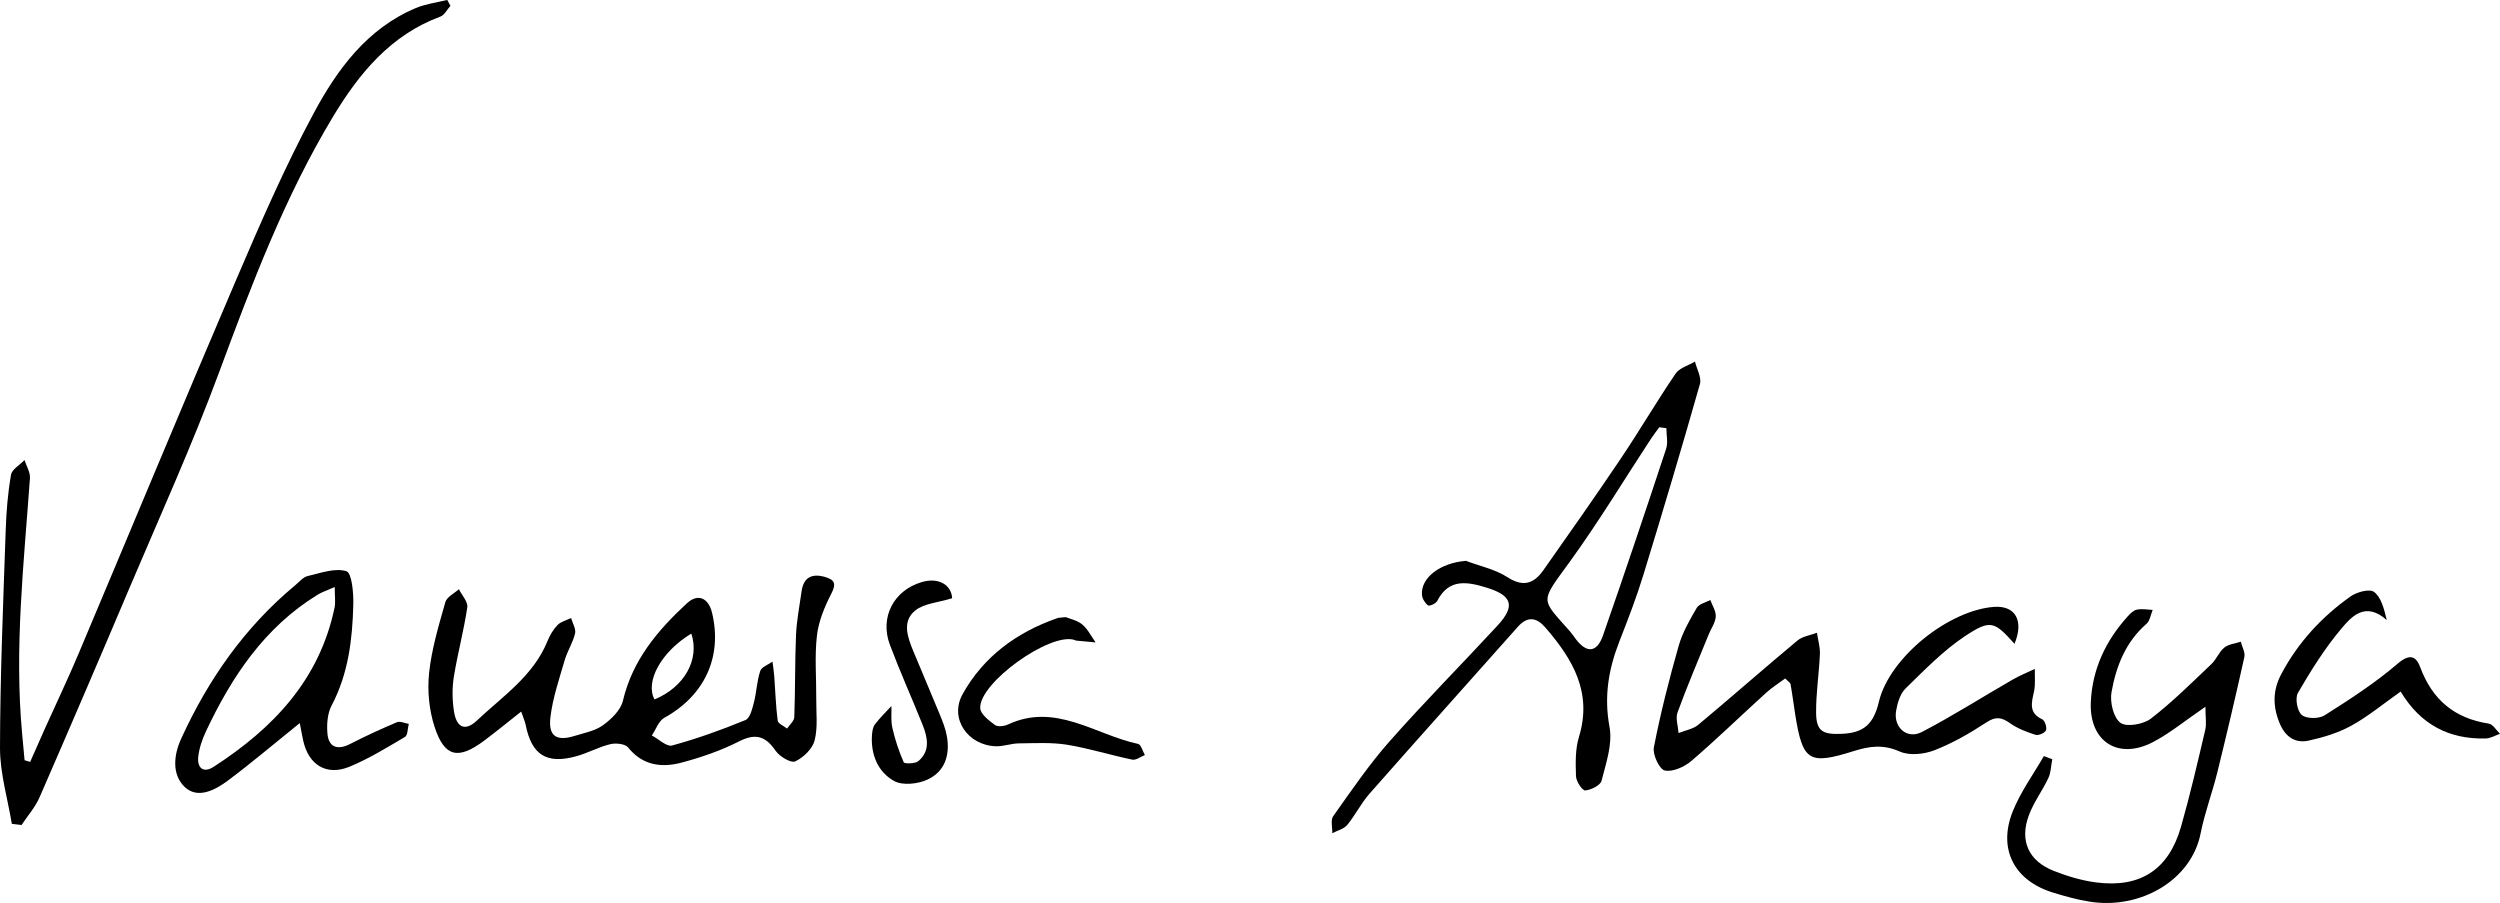 <?xml version="1.0" encoding="UTF-8"?> <svg xmlns="http://www.w3.org/2000/svg" id="Capa_2" data-name="Capa 2" viewBox="0 0 363.21 131.18"><g id="Capa_1-2" data-name="Capa 1"><g><path d="M75.71,103.39c-1.94,1.53-3.62,2.9-5.36,4.21-3.77,2.82-5.77,2.42-7.21-1.99-.8-2.45-1.07-5.27-.8-7.84,.37-3.48,1.4-6.9,2.36-10.28,.21-.76,1.29-1.27,1.97-1.89,.43,.88,1.34,1.83,1.22,2.63-.5,3.38-1.4,6.7-1.95,10.07-.26,1.62-.24,3.34,0,4.96,.35,2.45,1.62,3.05,3.34,1.43,3.74-3.53,8.19-6.47,10.25-11.52,.34-.85,.83-1.7,1.46-2.35,.49-.51,1.3-.7,1.98-1.03,.21,.75,.73,1.57,.58,2.23-.31,1.33-1.11,2.55-1.5,3.87-.8,2.74-1.74,5.48-2.08,8.29-.34,2.79,.88,3.55,3.5,2.74,1.41-.44,2.98-.72,4.14-1.56,1.21-.88,2.57-2.19,2.89-3.55,1.39-5.91,5.05-10.24,9.31-14.17,1.6-1.47,3.12-.77,3.64,1.39,1.54,6.4-1.09,12.03-6.93,15.25-.83,.46-1.22,1.69-1.82,2.57,.99,.52,2.15,1.67,2.94,1.46,3.63-.99,7.19-2.27,10.67-3.7,.65-.27,.98-1.62,1.22-2.54,.39-1.51,.43-3.12,.92-4.58,.19-.59,1.17-.92,1.78-1.37,.09,.72,.21,1.44,.26,2.16,.16,2.15,.22,4.3,.5,6.43,.06,.43,.89,.76,1.36,1.14,.37-.56,1.03-1.1,1.05-1.67,.15-3.98,.08-7.96,.25-11.94,.09-2.12,.52-4.23,.81-6.34,.29-2.05,1.52-2.61,3.39-2.08,1.36,.39,1.7,.93,.94,2.41-.98,1.9-1.86,4.01-2.1,6.11-.35,3.02-.08,6.11-.1,9.16-.02,2.04,.25,4.16-.24,6.08-.31,1.22-1.63,2.48-2.82,3.04-.6,.28-2.26-.7-2.83-1.53-1.48-2.14-2.91-2.61-5.34-1.37-2.62,1.33-5.47,2.31-8.32,3.07-2.89,.77-5.66,.45-7.79-2.2-.43-.53-1.79-.67-2.6-.47-1.69,.41-3.27,1.3-4.96,1.76-4.3,1.18-6.45-.22-7.32-4.57-.1-.51-.33-.99-.64-1.91Zm24.73-11.34c-4.37,2.63-6.75,6.98-5.35,9.57,4.31-1.79,6.6-5.76,5.35-9.57Z"></path><path d="M1.72,119.69C1.11,116.02,0,112.35,0,108.67c.02-10.56,.47-21.12,.83-31.68,.09-2.68,.31-5.37,.77-8.01,.14-.8,1.28-1.43,1.96-2.14,.28,.88,.85,1.78,.79,2.63-.88,12.38-2.29,24.74-1.13,37.19,.12,1.26,.24,2.53,.35,3.79,.27,.08,.54,.16,.81,.24,.73-1.65,1.45-3.3,2.19-4.94,1.59-3.54,3.27-7.05,4.78-10.63,7.67-18.17,15.22-36.39,22.98-54.52,3.5-8.17,7.05-16.35,11.25-24.16,3.42-6.36,7.75-12.29,14.83-15.27,1.43-.6,3.04-.8,4.57-1.18,.15,.29,.31,.57,.46,.86-.48,.53-.86,1.34-1.46,1.56-7.21,2.67-11.78,8.22-15.56,14.48-7.07,11.72-11.87,24.46-16.61,37.26-3.89,10.51-8.53,20.74-12.91,31.06-4.33,10.23-8.72,20.45-13.16,30.64-.63,1.44-1.73,2.68-2.61,4.01-.48-.06-.95-.11-1.43-.17Z"></path><path d="M212.92,81.46c2.05,.78,4.3,1.24,6.11,2.41,2.31,1.48,3.84,.89,5.19-1.02,3.79-5.37,7.56-10.74,11.23-16.19,2.74-4.07,5.22-8.31,7.98-12.37,.57-.84,1.86-1.18,2.82-1.76,.27,1.1,.99,2.32,.72,3.27-2.63,9.26-5.38,18.48-8.2,27.68-1,3.28-2.24,6.48-3.49,9.68-1.58,4.04-2.27,8.03-1.44,12.47,.46,2.46-.51,5.25-1.16,7.8-.17,.67-1.51,1.33-2.37,1.41-.41,.04-1.31-1.3-1.34-2.04-.07-1.92-.12-3.95,.43-5.75,1.98-6.48-.94-11.33-4.9-15.9-1.22-1.41-2.54-1.71-3.97-.1-7.19,8.1-14.43,16.16-21.59,24.29-1.21,1.38-2.04,3.09-3.21,4.51-.49,.59-1.43,.81-2.17,1.2,.03-.84-.27-1.9,.13-2.47,2.62-3.69,5.18-7.46,8.16-10.84,5.08-5.75,10.5-11.21,15.71-16.85,2.62-2.83,2.16-4.37-1.56-5.51-2.77-.85-5.5-1.41-7.2,1.94-.19,.37-1.13,.78-1.32,.64-.44-.33-.84-.97-.89-1.51-.21-2.55,2.71-4.67,6.33-4.96Zm29.18-19.25l-1.03-.14c-.42,.58-.86,1.14-1.25,1.74-3.91,5.96-7.6,12.08-11.78,17.84-4.34,5.98-4.24,5.2,.06,10.09,.31,.35,.56,.74,.84,1.11,1.59,2.1,3.07,1.98,3.95-.53,3.14-9.01,6.18-18.05,9.17-27.11,.3-.9,.04-1.99,.04-2.99Z"></path><path d="M292.67,93.53c-2.9-3.23-3.46-3.58-7.17-1.12-3.18,2.11-5.9,4.93-8.66,7.62-.78,.77-1.18,2.12-1.37,3.26-.4,2.41,1.61,4.17,3.74,3.06,4.49-2.33,8.77-5.07,13.17-7.6,1.04-.6,2.17-1.05,3.25-1.57-.03,1.11,.11,2.26-.13,3.33-.36,1.62-.78,3.07,1.21,4,.38,.18,.7,1.18,.54,1.59-.15,.38-1.09,.79-1.52,.66-1.28-.41-2.6-.91-3.69-1.68-1.22-.86-2.05-1.04-3.43-.14-2.39,1.57-4.92,3.03-7.57,4.06-1.52,.59-3.65,.81-5.05,.18-2.38-1.06-4.39-.78-6.67-.06-6.55,2.06-7.42,1.47-8.51-5.34-.23-1.45-.41-2.92-.67-4.37-.04-.22-.35-.4-.78-.84-.92,.68-1.91,1.3-2.76,2.07-3.64,3.3-7.16,6.73-10.88,9.92-1.01,.86-2.71,1.63-3.86,1.38-.77-.17-1.79-2.32-1.58-3.37,.97-4.97,2.22-9.89,3.61-14.76,.55-1.93,1.6-3.75,2.62-5.5,.33-.57,1.29-.77,1.97-1.14,.29,.8,.84,1.62,.79,2.41-.05,.87-.66,1.7-1.01,2.56-1.54,3.78-3.14,7.53-4.54,11.36-.32,.86,.08,1.99,.15,3,.96-.39,2.1-.57,2.86-1.2,4.84-4.04,9.57-8.21,14.41-12.24,.74-.62,1.88-.76,2.83-1.13,.15,1.03,.48,2.08,.43,3.1-.12,2.86-.58,5.72-.55,8.57,.03,2.72,1.06,3.13,3.77,3.01,3.2-.13,4.6-1.48,5.35-4.65,1.55-6.49,10.19-13.32,16.74-13.79,3.06-.22,4.37,1.97,2.97,5.35Z"></path><path d="M320.41,102.68c-2.87,1.96-5.09,3.8-7.59,5.12-5.07,2.66-9.29-.05-9.06-5.75,.2-4.81,2.16-8.97,5.38-12.52,.36-.4,.83-.87,1.32-.96,.73-.15,1.52,0,2.29,.04-.29,.68-.39,1.57-.89,2.01-3.04,2.64-4.42,6.18-5.09,9.93-.26,1.43,.27,3.7,1.29,4.46,.87,.66,3.34,.23,4.42-.6,3.12-2.4,5.93-5.21,8.8-7.93,.73-.69,1.11-1.77,1.88-2.4,.62-.5,1.58-.58,2.39-.85,.19,.75,.67,1.56,.52,2.23-1.24,5.6-2.56,11.19-3.93,16.76-.73,2.96-1.83,5.85-2.42,8.83-1.34,6.87-8.79,11.11-16.11,9.95-1.83-.29-3.63-.79-5.4-1.34-5.58-1.74-7.97-6.3-5.8-11.75,1.13-2.84,2.99-5.39,4.53-8.06,.41,.15,.81,.3,1.22,.46-.18,.92-.18,1.91-.57,2.73-.86,1.84-2.13,3.51-2.83,5.41-1.38,3.71-.04,6.64,3.63,8.08,1.96,.77,4.05,1.4,6.13,1.67,6.44,.84,10.57-1.86,12.35-8.1,1.32-4.63,2.41-9.34,3.51-14.03,.22-.92,.03-1.93,.03-3.37Z"></path><path d="M43.54,105.06c-3.65,2.94-6.95,5.74-10.41,8.33-1.87,1.4-4.42,2.75-6.31,.93-1.84-1.77-1.62-4.57-.49-7.02,3.94-8.61,9.24-16.2,16.57-22.28,.57-.47,1.11-1.16,1.77-1.32,1.88-.44,4-1.23,5.66-.71,.79,.25,1.05,3.18,1,4.87-.13,5.05-.72,10.03-3.15,14.64-.61,1.15-.72,2.72-.61,4.05,.16,2.03,1.48,2.48,3.31,1.53,2.22-1.14,4.49-2.18,6.78-3.15,.46-.19,1.15,.14,1.73,.24-.17,.65-.14,1.65-.55,1.89-2.62,1.55-5.25,3.17-8.06,4.33-3.35,1.38-5.97-.26-6.74-3.84-.17-.79-.31-1.58-.49-2.51Zm5.1-19.78c-1.2,.53-1.89,.75-2.49,1.12-7.72,4.74-12.49,11.91-16.24,19.88-.54,1.16-.98,2.44-1.11,3.7-.16,1.59,.75,2.39,2.23,1.43,8.65-5.59,15.4-12.65,17.58-23.15,.16-.77,.02-1.61,.02-2.97Z"></path><path d="M348.78,100.47c-2.59,1.83-4.74,3.62-7.15,4.95-1.9,1.05-4.08,1.71-6.22,2.18-1.91,.42-3.35-.51-4.17-2.42-1.05-2.47-1.09-4.82,.18-7.22,2.43-4.6,5.87-8.33,10.08-11.31,.9-.64,2.76-1.14,3.4-.66,1.05,.78,1.45,2.42,1.86,4.1-3.11-2.78-5.14-.5-6.63,1.28-2.4,2.85-4.4,6.07-6.28,9.3-.44,.77-.1,2.67,.57,3.21,.7,.57,2.5,.57,3.32,.04,3.65-2.31,7.31-4.68,10.58-7.48,1.8-1.55,2.71-1.1,3.31,.52,1.76,4.72,4.98,7.41,9.95,8.17,.6,.09,1.09,.97,1.63,1.48-.69,.24-1.37,.66-2.06,.68-5.32,.14-9.48-2-12.37-6.81Z"></path><path d="M154.81,89.65c.62,.26,1.69,.46,2.43,1.08,.8,.67,1.3,1.71,1.93,2.6-.94-.09-1.88-.17-2.82-.26-.09,0-.17-.08-.26-.1-3.52-1.13-13.85,6.22-13.68,9.92,.04,.86,1.26,1.78,2.12,2.43,.4,.3,1.34,.2,1.88-.05,6.94-3.26,12.69,1.48,18.94,2.81,.42,.09,.66,1.06,.98,1.62-.62,.24-1.29,.78-1.84,.66-3.16-.65-6.27-1.64-9.45-2.16-2.29-.37-4.67-.22-7.01-.2-1.1,.01-2.2,.44-3.29,.42-4.11-.09-6.86-4.02-4.89-7.57,3.02-5.44,7.86-8.99,13.75-11.04,.26-.09,.55-.07,1.21-.15Z"></path><path d="M138.31,86.92c-2.09,.64-4.06,.75-5.32,1.76-1.98,1.58-1.14,3.88-.31,5.9,1.27,3.08,2.59,6.13,3.85,9.21,.42,1.02,.84,2.07,1.03,3.15,.5,2.72-.28,5.17-2.83,6.33-1.4,.64-3.61,.88-4.84,.19-2.34-1.31-3.39-3.82-3.21-6.63,.04-.54,.12-1.18,.43-1.59,.72-.95,1.59-1.79,2.4-2.67,.03,1.07-.1,2.17,.14,3.19,.39,1.71,.94,3.39,1.65,4.99,.1,.23,1.66,.22,2.12-.17,1.79-1.52,1.34-3.48,.59-5.35-1.55-3.86-3.26-7.65-4.72-11.54-1.51-4.01,.55-7.92,4.62-9.12,2.53-.75,4.33,.47,4.42,2.35Z"></path></g></g></svg> 